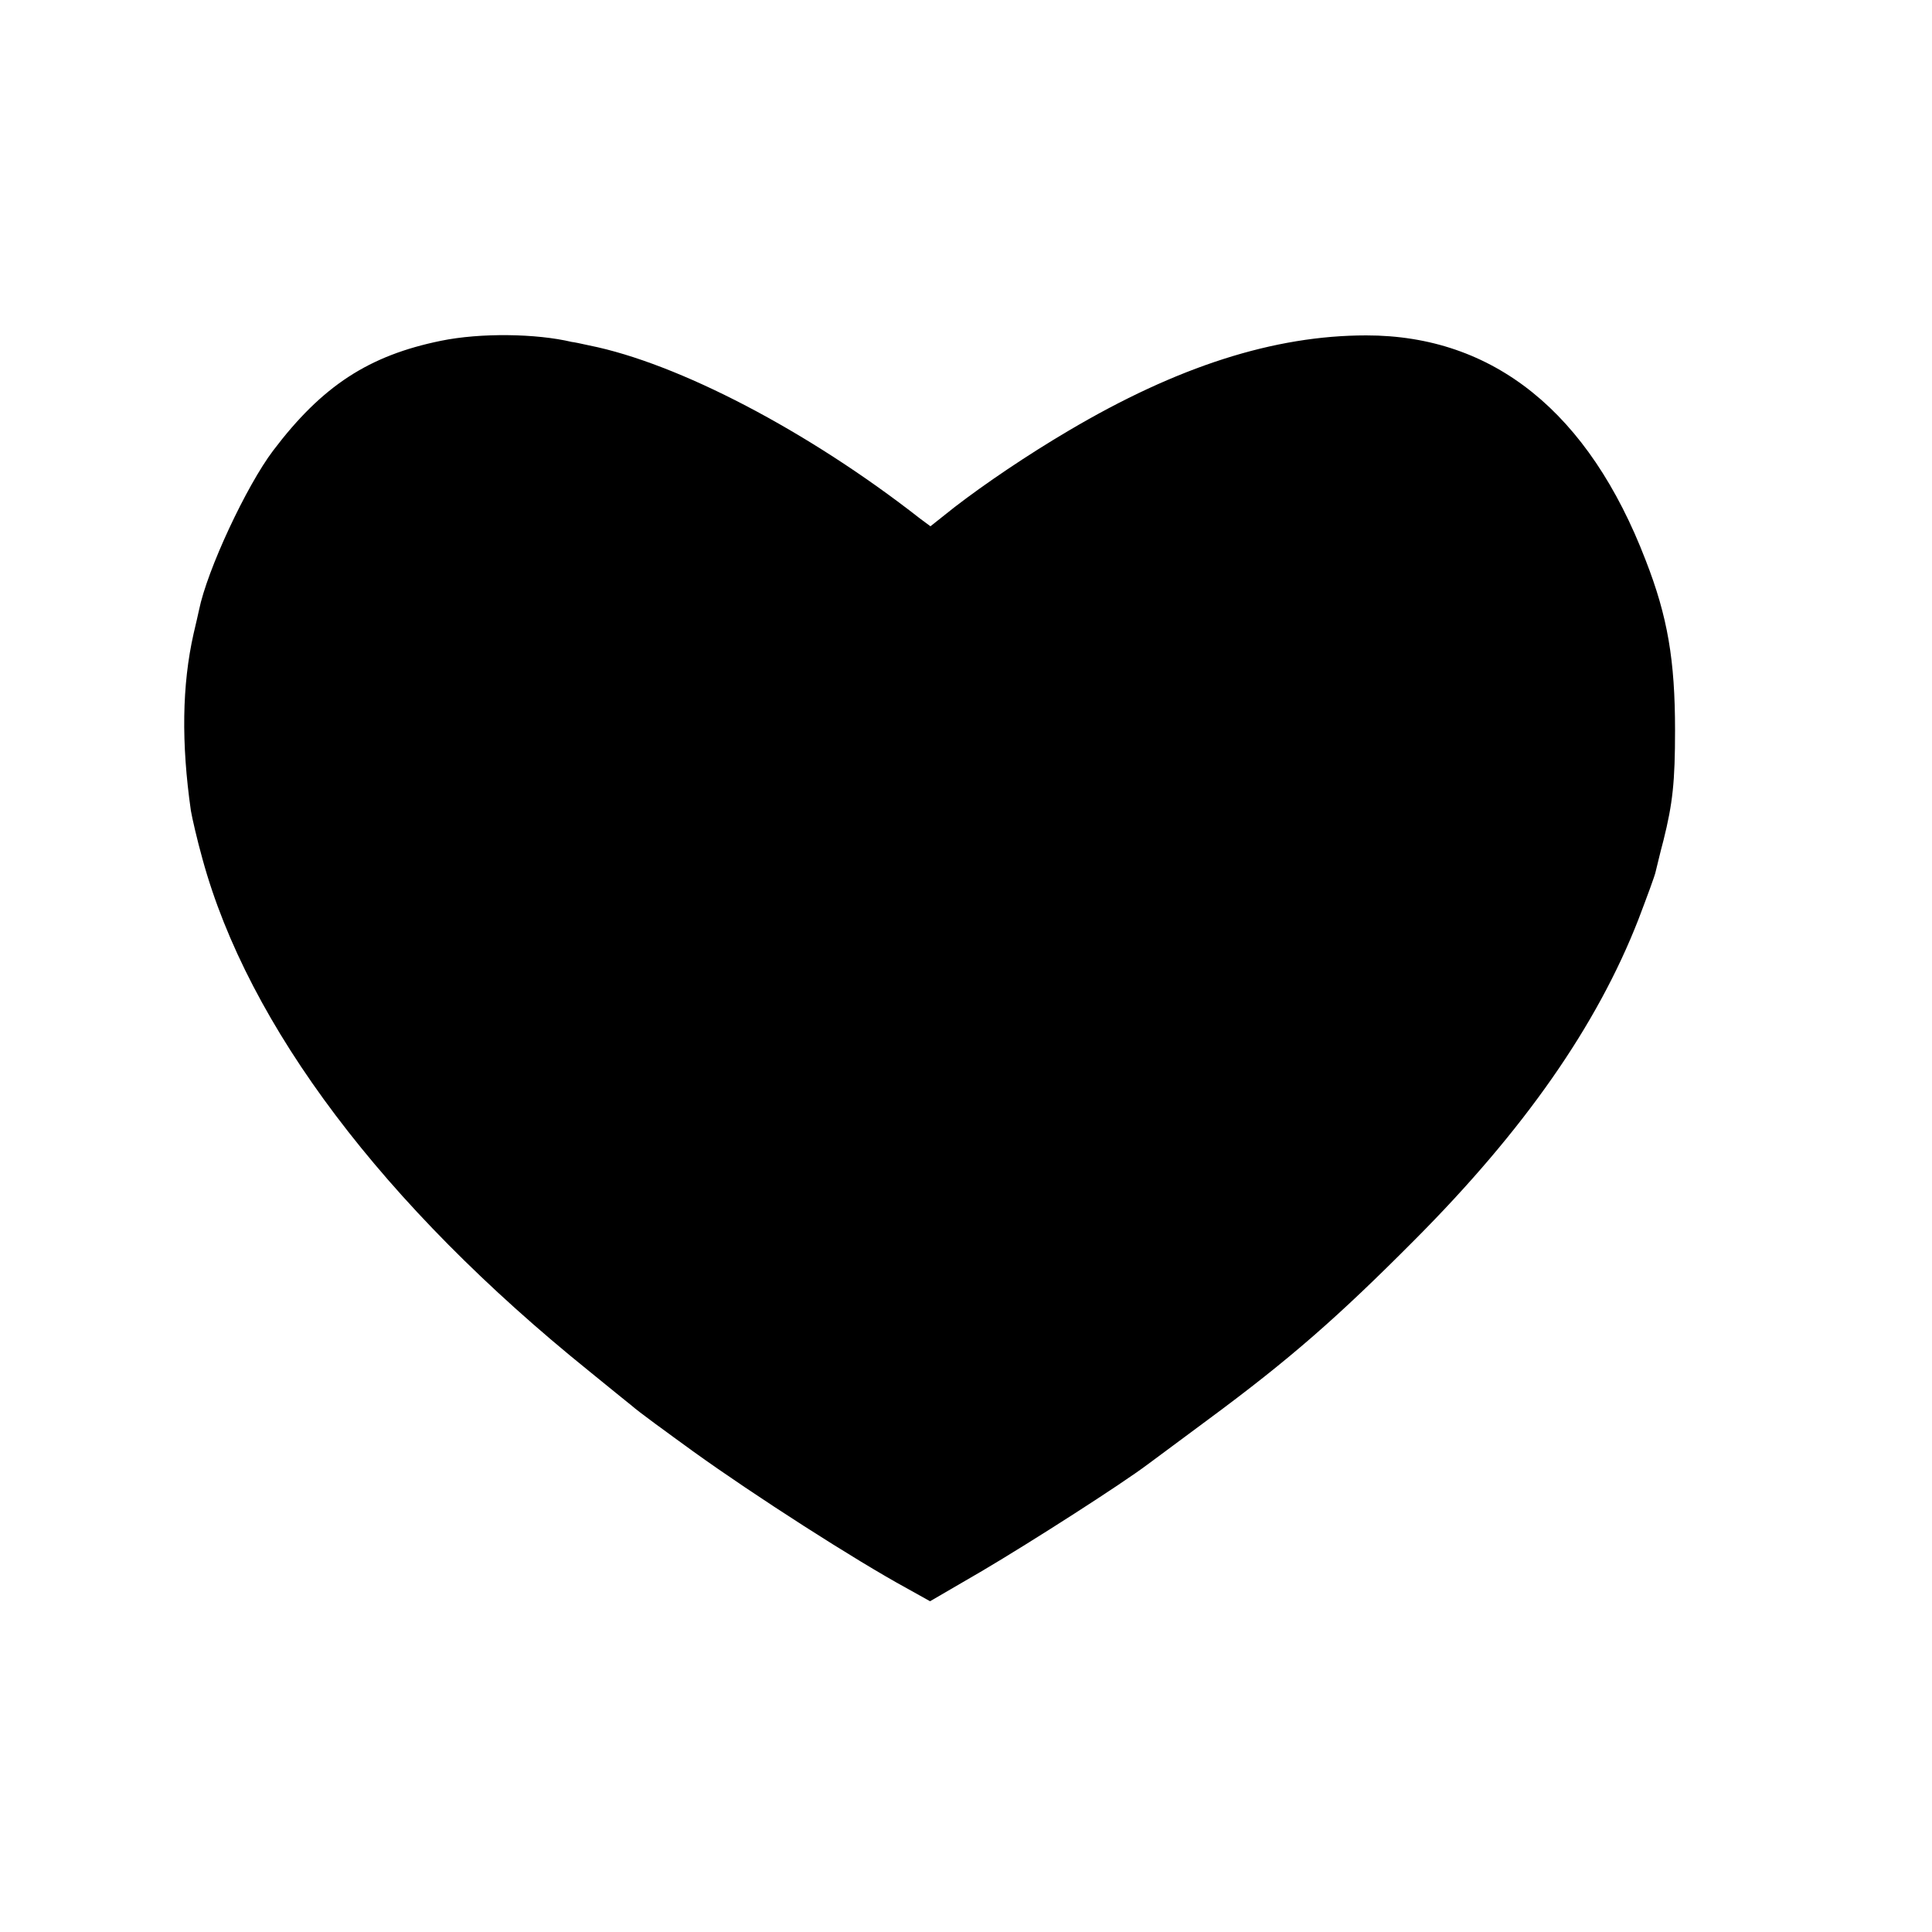 <?xml version="1.0" standalone="no"?>
<!DOCTYPE svg PUBLIC "-//W3C//DTD SVG 20010904//EN"
 "http://www.w3.org/TR/2001/REC-SVG-20010904/DTD/svg10.dtd">
<svg version="1.0" xmlns="http://www.w3.org/2000/svg"
 width="500pt" height="500pt" viewBox="0 0 500 500"
 preserveAspectRatio="xMidYMid meet">
<g transform="translate(0,500) scale(0.1,-0.1)"
fill="#000000" stroke="none">
<path d="M1141 4118 c-186 -38 -307 -116 -434 -284 -69 -91 -171 -309 -192
-413 -2 -9 -8 -36 -14 -61 -30 -133 -32 -283 -7 -458 3 -18 16 -75 30 -125
118 -432 468 -896 1000 -1325 50 -41 100 -81 111 -90 18 -16 87 -66 160 -119
157 -113 419 -281 551 -353 l61 -34 134 78 c132 78 361 225 429 276 19 14 89
66 155 115 214 158 338 267 535 465 285 286 473 556 580 830 22 58 43 114 45
125 3 11 11 47 20 80 24 96 30 152 30 285 0 181 -19 294 -76 440 -147 383
-394 582 -723 582 -238 0 -489 -80 -771 -247 -107 -63 -216 -137 -294 -197
l-63 -50 -27 20 c-290 227 -626 402 -856 448 -22 5 -42 9 -45 9 -92 22 -237
24 -339 3z"/>
</g>
</svg>
